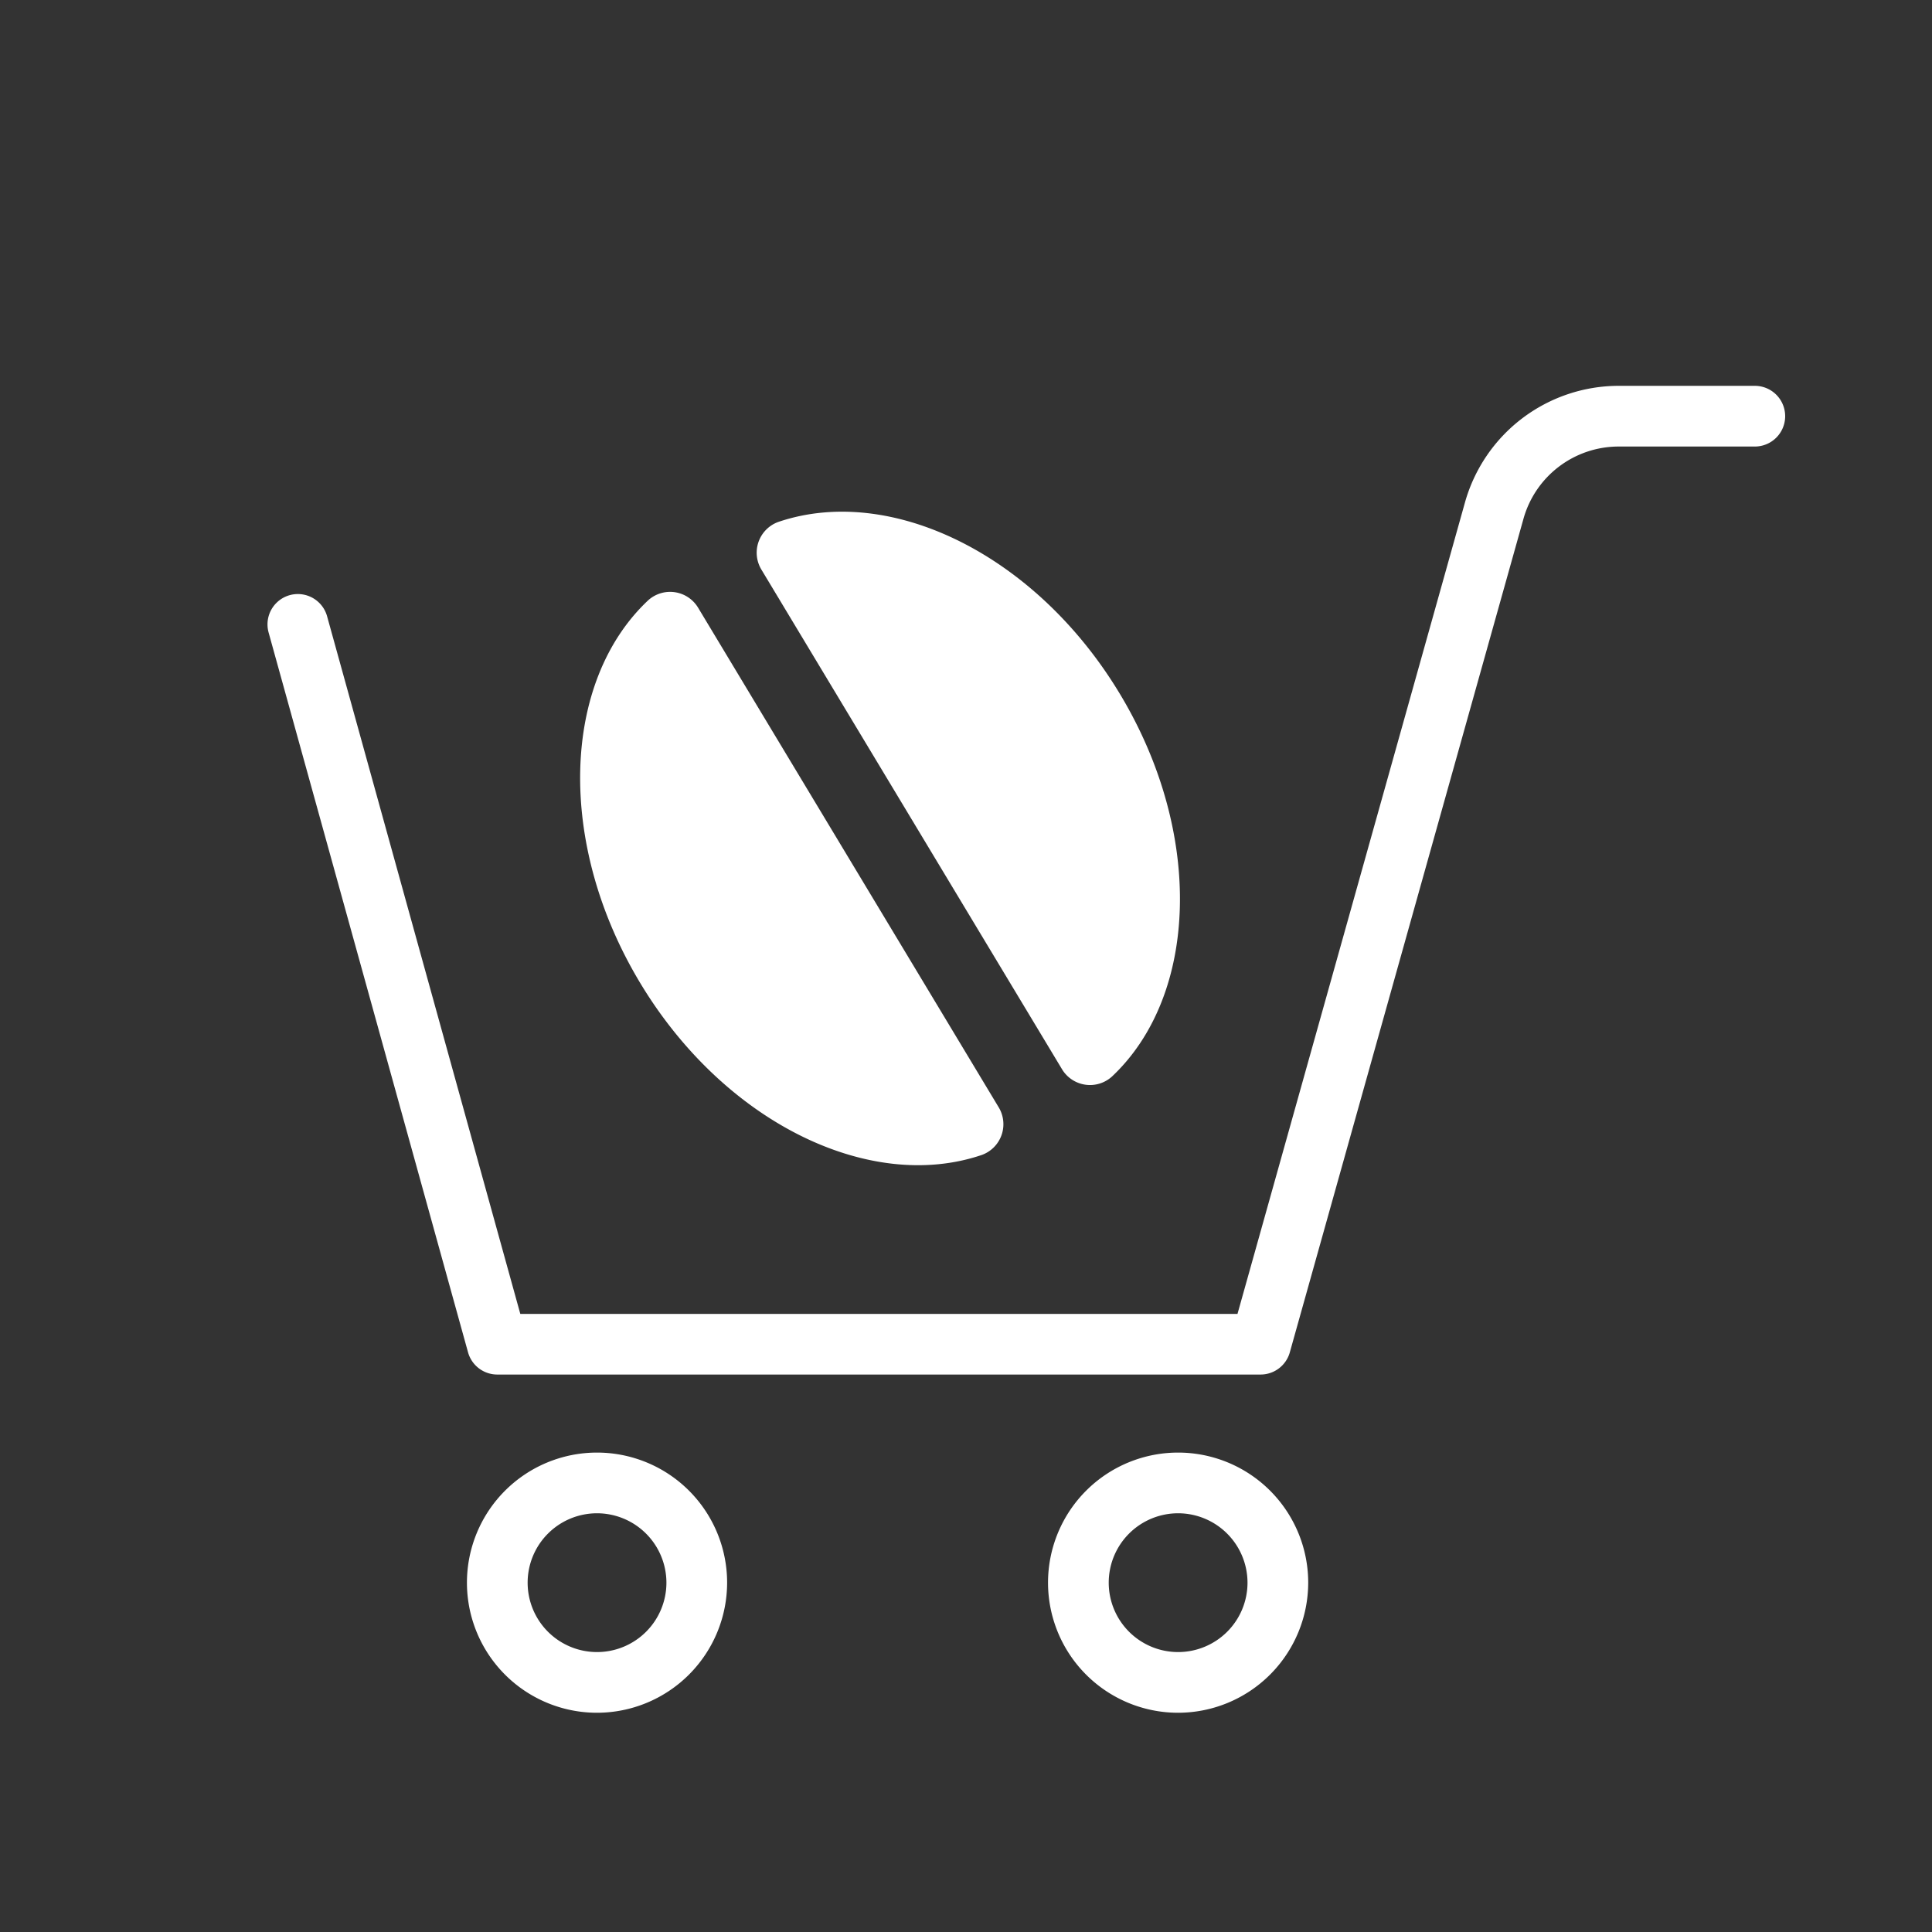 <svg xmlns="http://www.w3.org/2000/svg" xmlns:xlink="http://www.w3.org/1999/xlink" width="48" height="48" viewBox="0 0 48 48"><rect x="0" y="0" width="48" height="48" fill="#333333" stroke="none"/><defs><clipPath id="a"><rect width="48" height="48" transform="translate(-6.863 -9.918)" fill="#fff"/></clipPath></defs><g transform="translate(6.543 9.518)"><g transform="translate(0.319 0.4)" clip-path="url(#a)"><path d="M24.672,24.564H5.71a.754.754,0,0,1-.727-.553L.028,6.127a.754.754,0,0,1,1.454-.4l4.8,17.331H24.1L29.754,2.889A3.97,3.97,0,0,1,33.564,0h3.389a.754.754,0,0,1,0,1.508H33.564A2.457,2.457,0,0,0,31.206,3.3L25.4,24.013a.754.754,0,0,1-.726.551" transform="translate(-0.217 -0.332)" fill="#fff"/><path d="M26.233,129.464a3.232,3.232,0,1,1,3.232-3.232,3.236,3.236,0,0,1-3.232,3.232m0-4.956a1.724,1.724,0,1,0,1.724,1.724,1.726,1.726,0,0,0-1.724-1.724" transform="translate(-18.262 -96.829)" fill="#fff"/><path d="M93.233,129.464a3.232,3.232,0,1,1,3.232-3.232,3.236,3.236,0,0,1-3.232,3.232m0-4.956a1.724,1.724,0,1,0,1.724,1.724,1.726,1.726,0,0,0-1.724-1.724" transform="translate(-70.825 -96.829)" fill="#fff"/><path d="M46.453,36.531a.812.812,0,0,1-.419,1.188c-2.786.945-6.4-.805-8.489-4.279s-1.94-7.487.2-9.5a.812.812,0,0,1,1.245.187Z" transform="translate(-28.505 -18.942)" fill="#fff"/><path d="M56.532,15.952a.812.812,0,0,1,.419-1.188c2.786-.945,6.4.805,8.489,4.279s1.94,7.487-.2,9.5a.812.812,0,0,1-1.245-.187Z" transform="translate(-44.475 -11.715)" fill="#fff"/></g></g></svg>